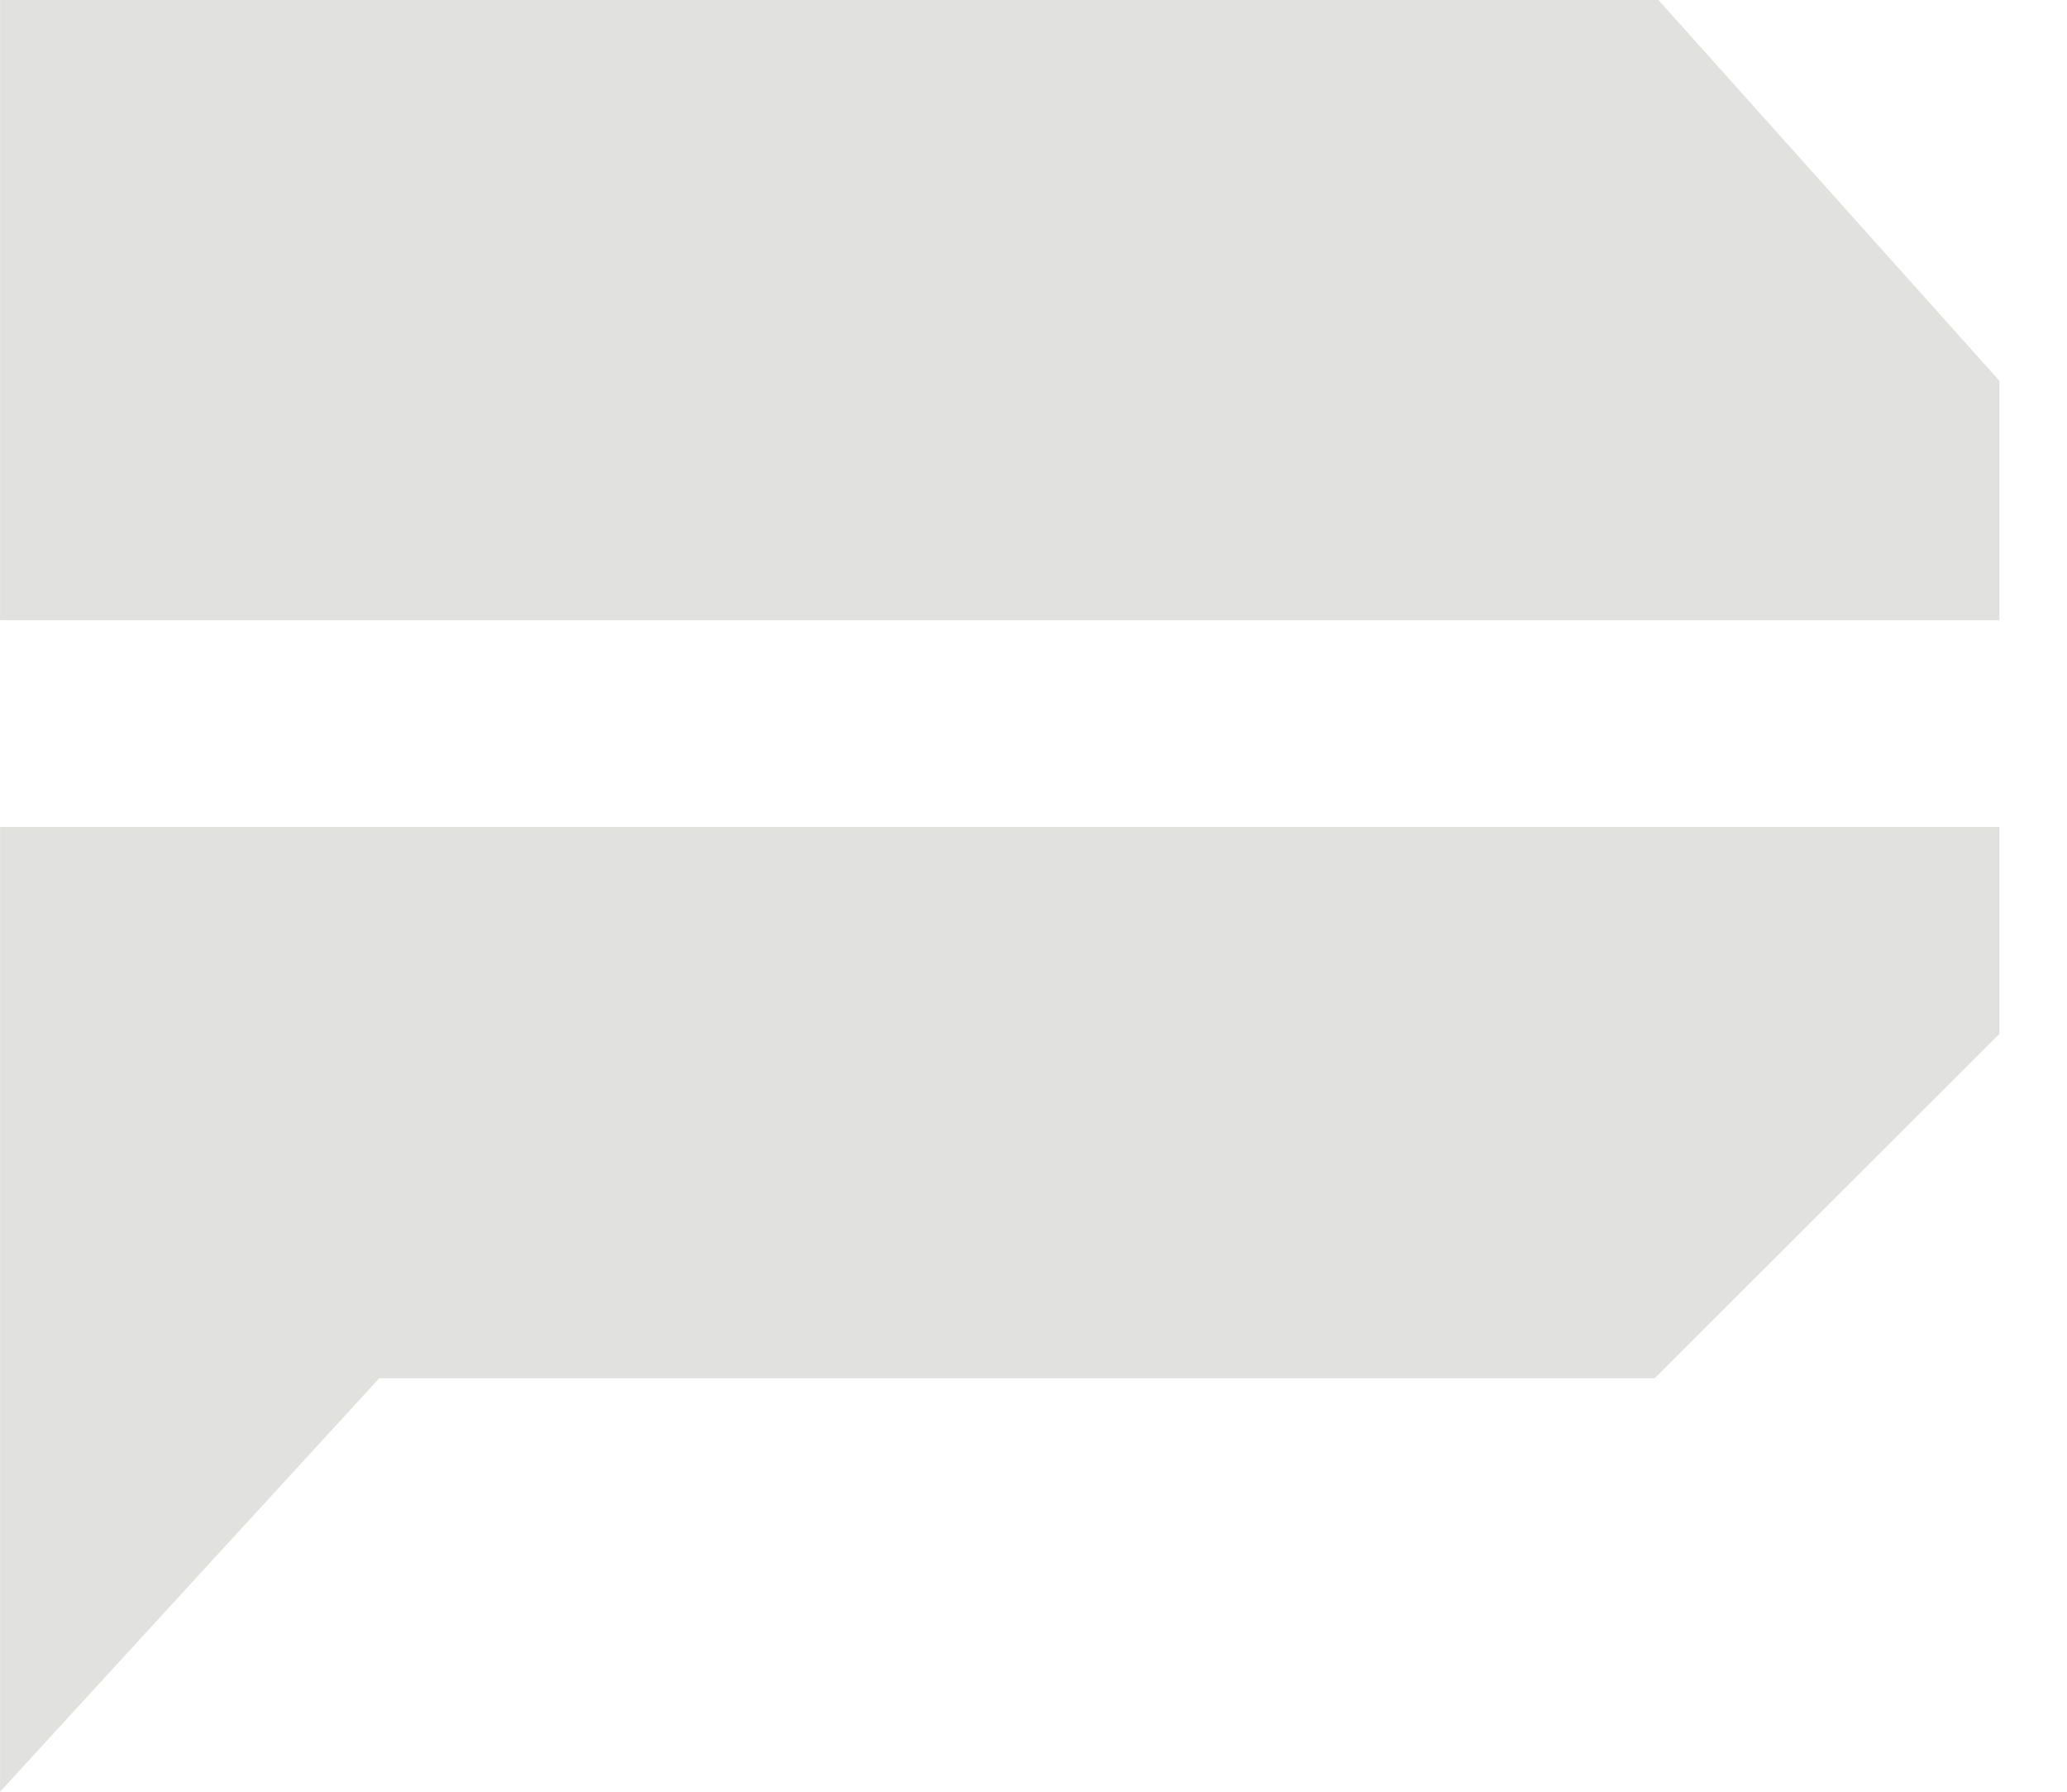 <?xml version="1.0" encoding="UTF-8"?> <svg xmlns="http://www.w3.org/2000/svg" width="30" height="26" viewBox="0 0 30 26" fill="none"><path d="M29.019 9V5.526L24.07 0H0.001V9H29.019Z" fill="#E1E1DF"></path><path d="M29.019 15.002V12H0.001V26L5.504 20H24.016L29.019 15.002Z" fill="#E1E1DF"></path></svg> 